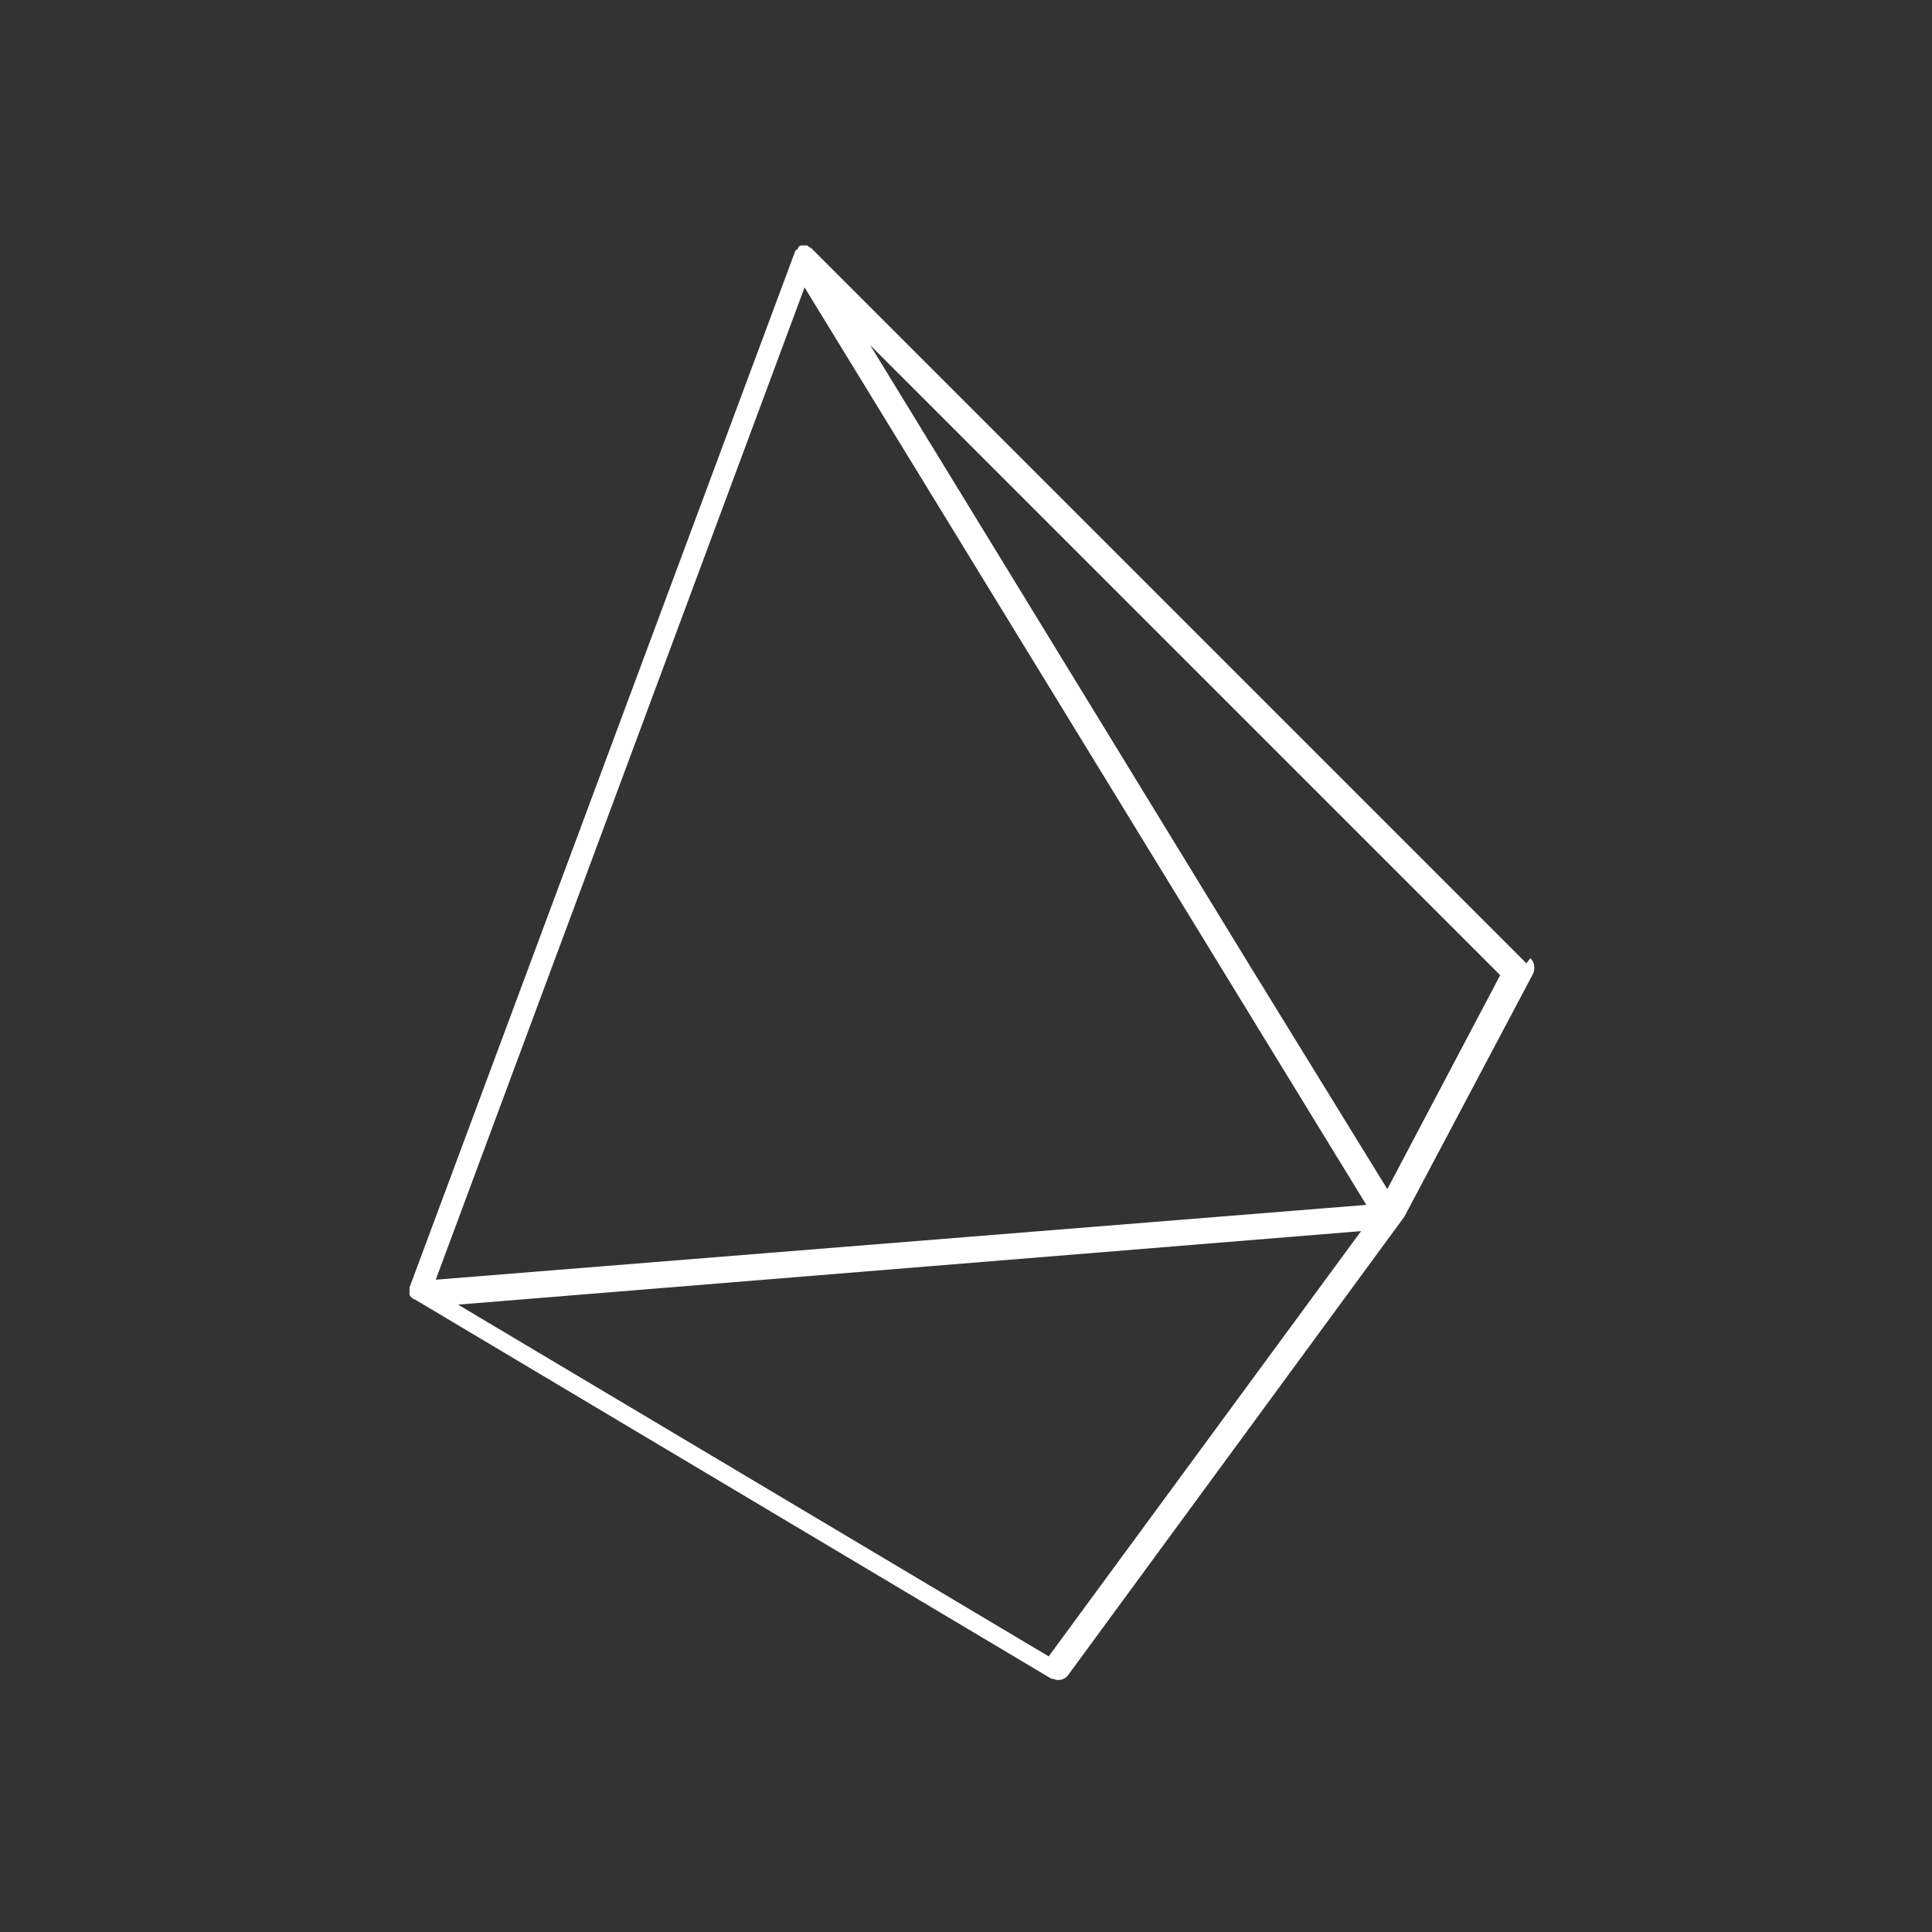 <svg viewBox="0 0 147.2 147.2" xmlns="http://www.w3.org/2000/svg"><rect x="0" y="0" width="147.2" height="147.2" fill="#333333" stroke="none"/><path d="m116.3 73.4-54.5-54.5s0 0 0 0-.2-.1-.3-.2h-.2s0 0-.1 0 0 0 0 0 0 0-.1 0c-.1 0-.2 0-.3.2s-.1.1-.2.2l-29.4 79s0 0 0 0v.2s0 0 0 0v.3s0 .1.1.2.2.2.3.2l48.5 28.9c.2 0 .3.1.5.1.3 0 .6-.1.8-.4l25.6-34.9s0 0 0 0l9.8-18.5c.2-.4.1-.9-.2-1.2zm-55-51.5 42.8 69.9-70.9 5.7zm18.6 104.3-45-26.8 68.8-5.6zm25.8-35.6-10.4-16.9-29-47.4 48 48z" fill="#fff"/></svg>